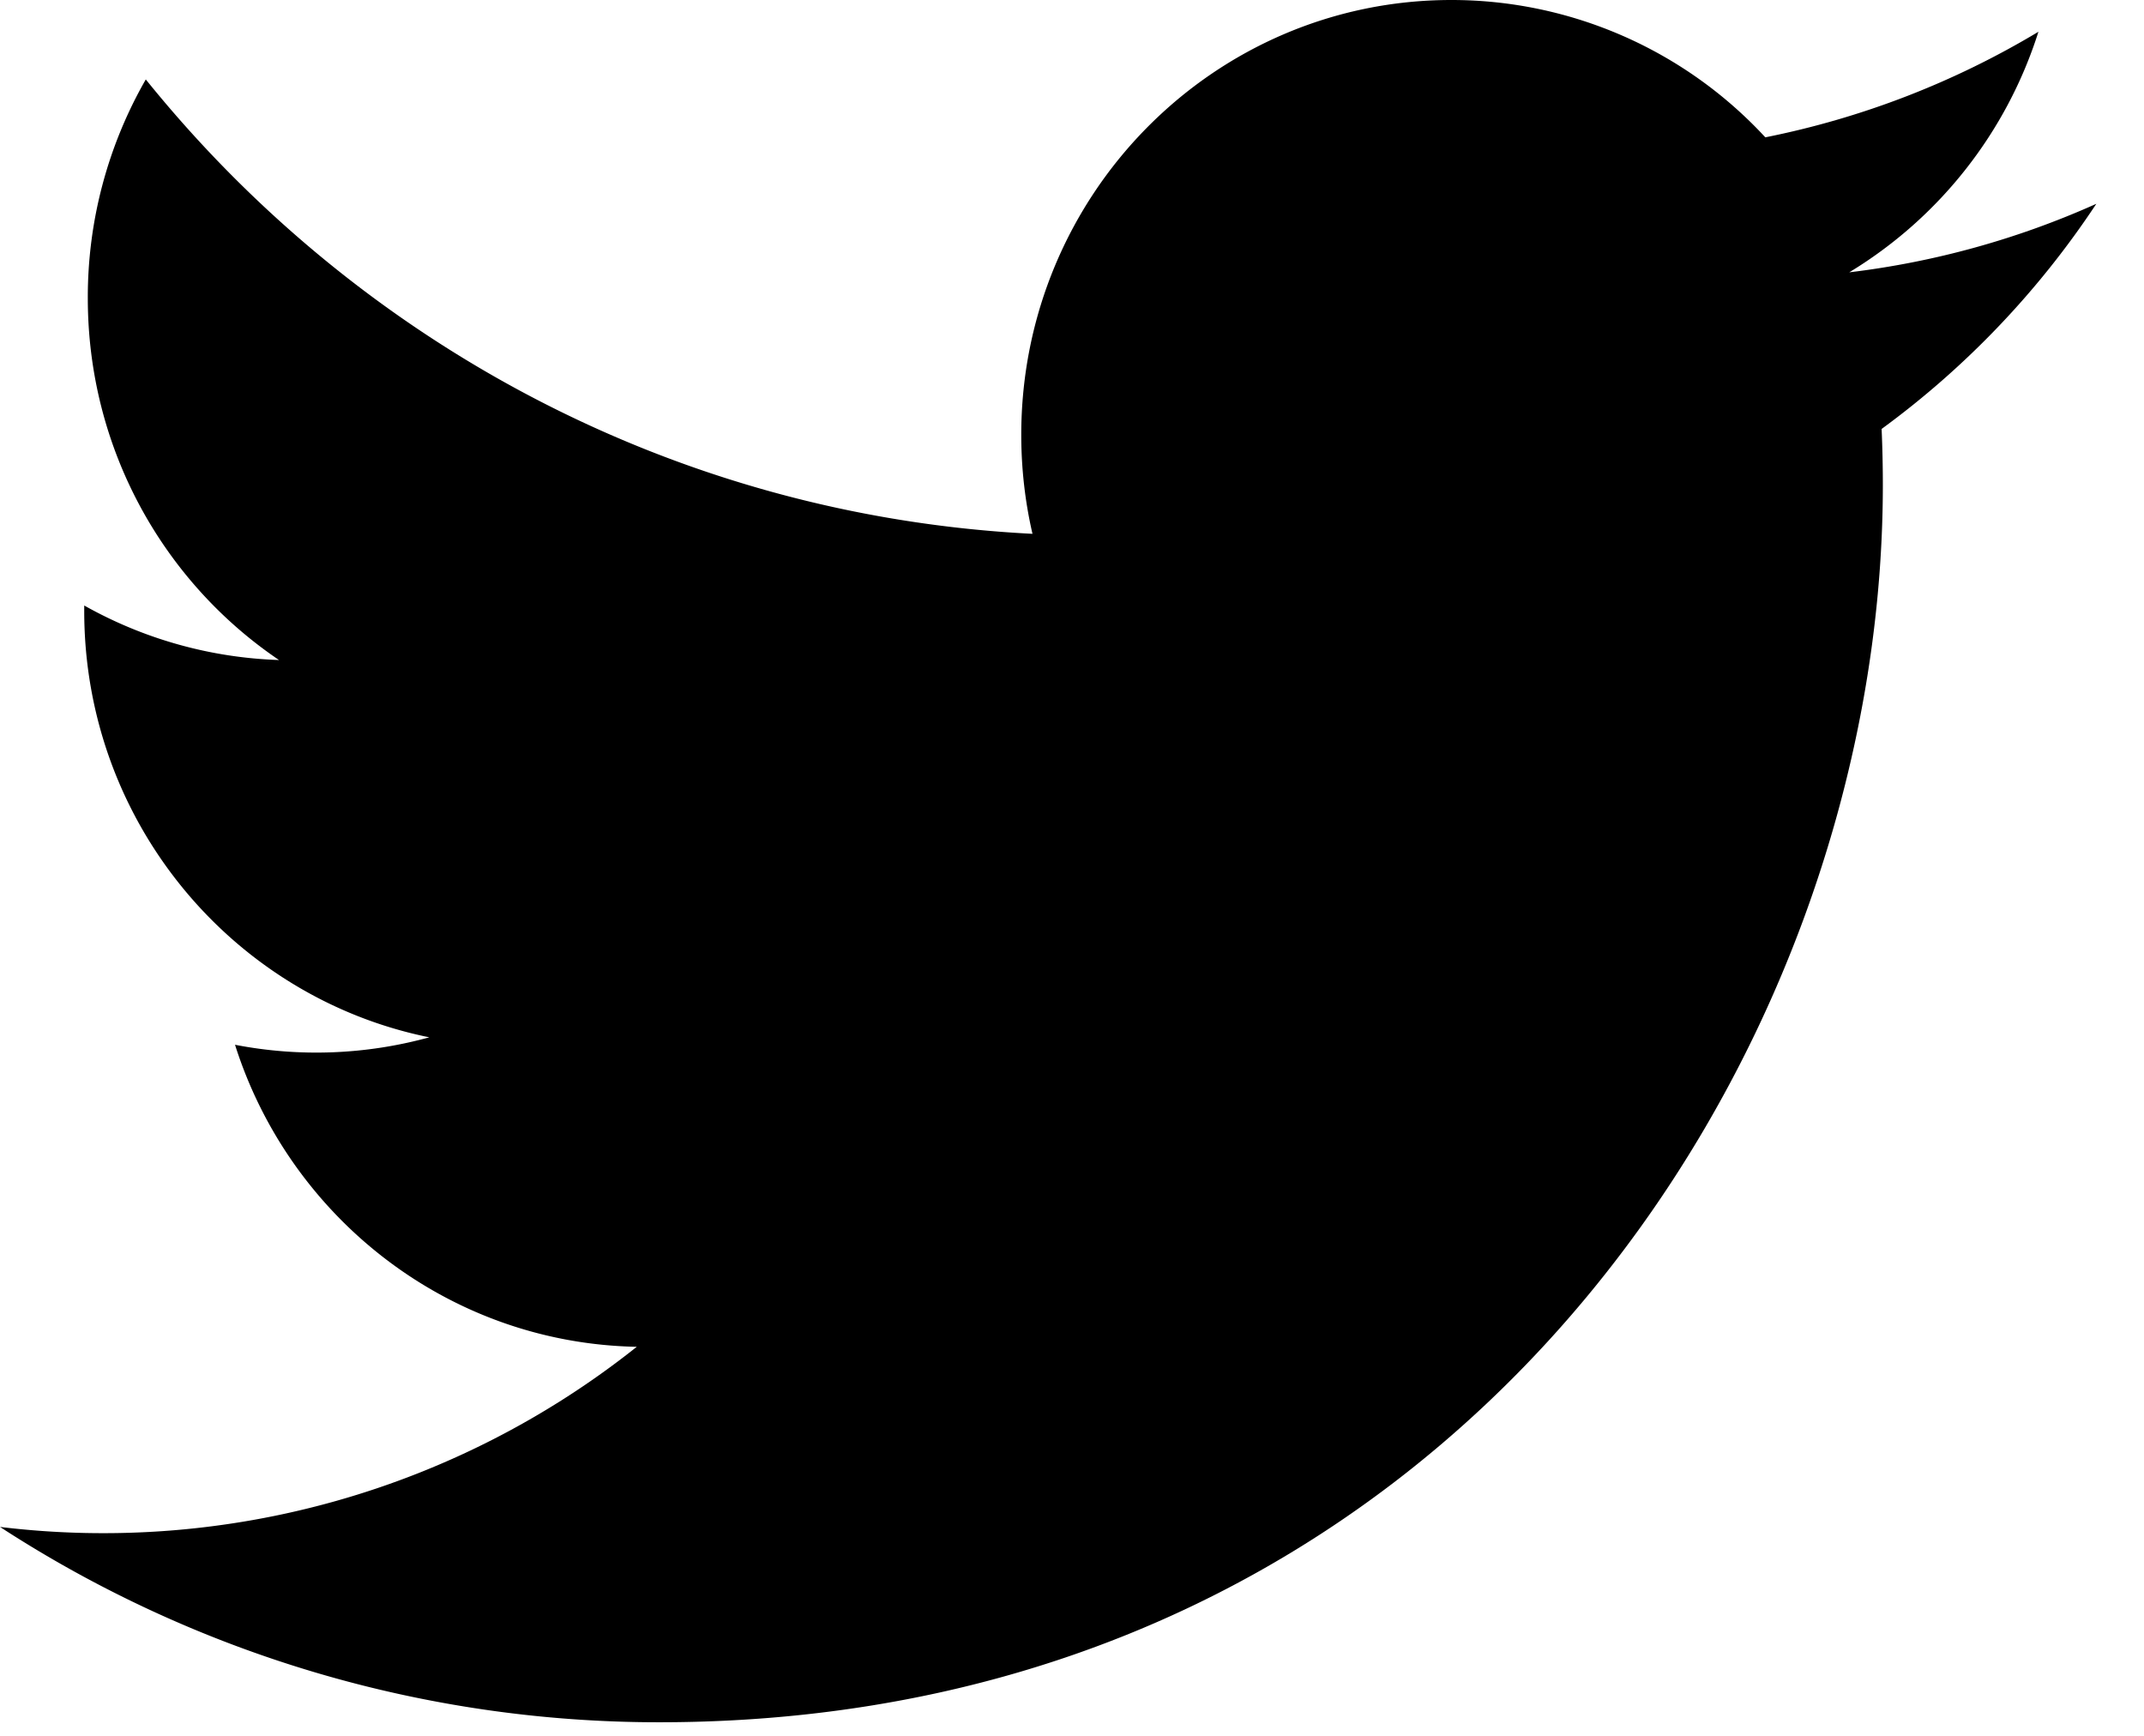 <?xml version="1.0" encoding="UTF-8"?> <svg xmlns="http://www.w3.org/2000/svg" width="21" height="17" fill="none"><path d="M20.533 1.996a8.338 8.338 0 01-2.42.671A4.258 4.258 0 0019.966.311a8.392 8.392 0 01-2.675 1.034A4.185 4.185 0 0014.216 0c-2.327 0-4.213 1.907-4.213 4.258 0 .334.038.66.11.97C6.61 5.05 3.507 3.355 1.428.778A4.283 4.283 0 00.86 2.92c0 1.477.743 2.78 1.873 3.544A4.17 4.17 0 01.825 5.93v.054c0 2.063 1.452 3.784 3.38 4.175a4.171 4.171 0 01-1.903.073c.536 1.692 2.092 2.923 3.935 2.958A8.391 8.391 0 010 14.954a11.833 11.833 0 006.457 1.913c7.75 0 11.985-6.489 11.985-12.116 0-.184-.004-.368-.012-.55a8.623 8.623 0 002.103-2.205z" fill="#000"></path></svg> 